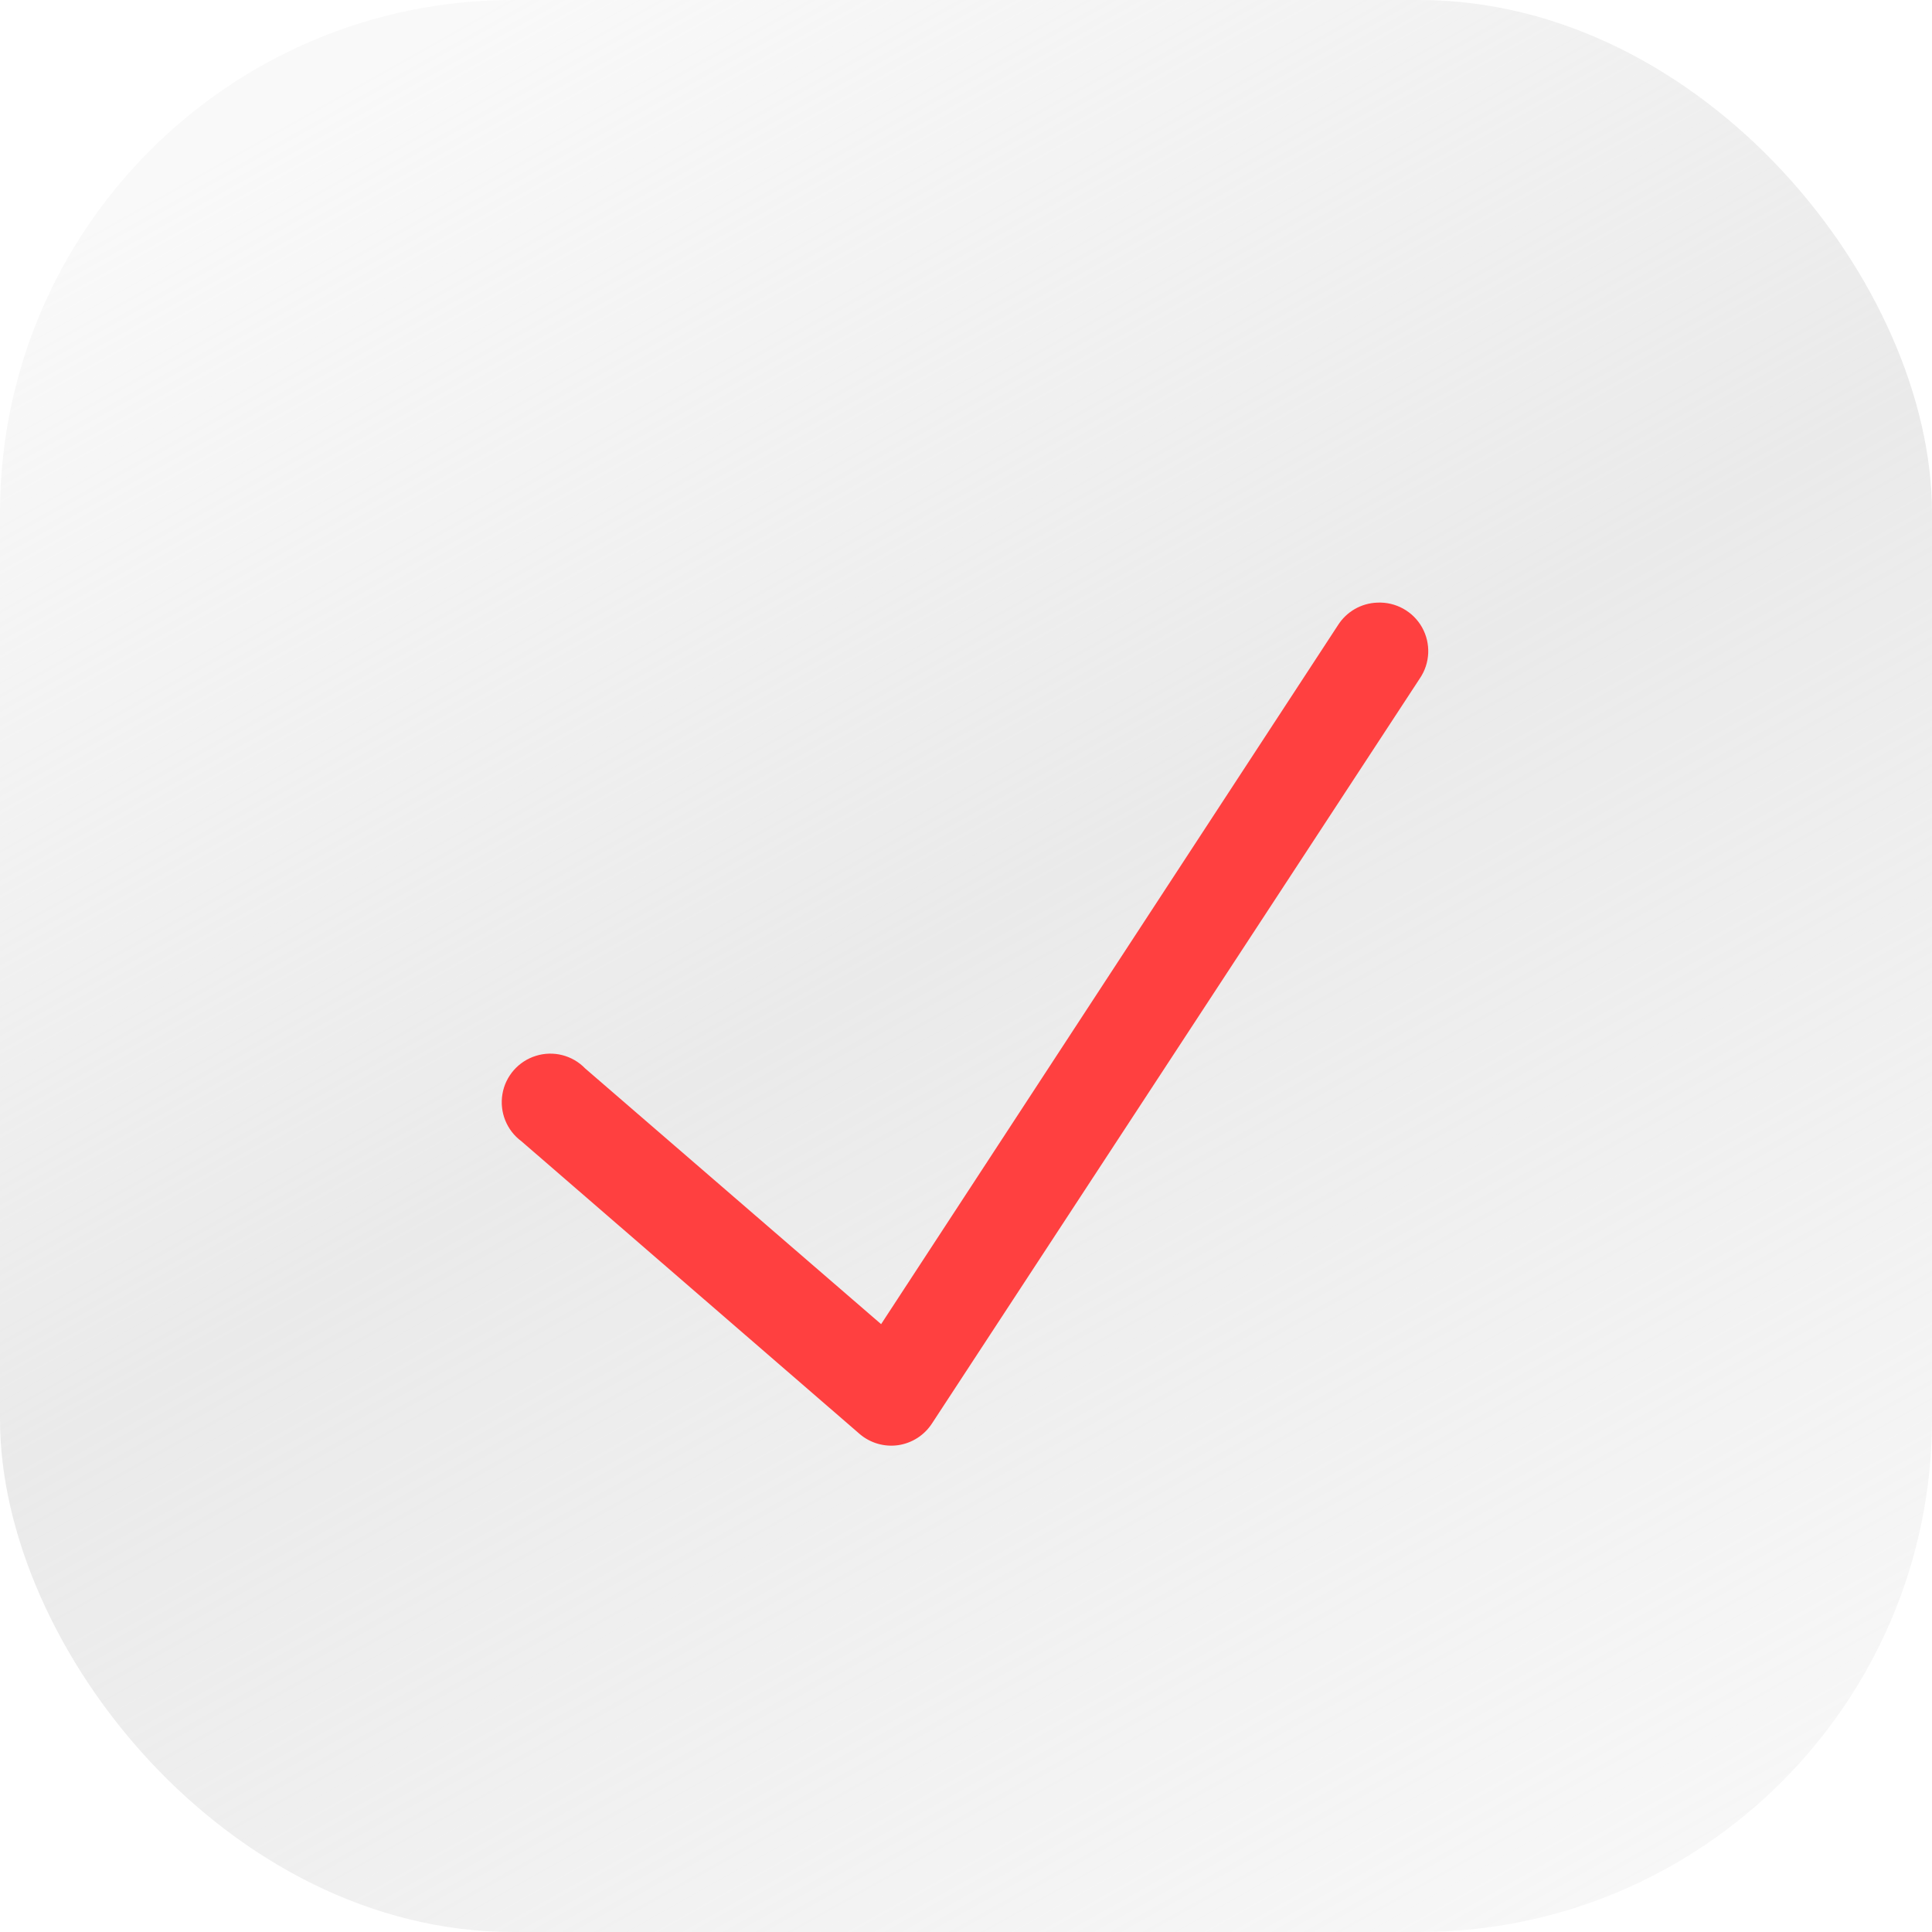 <?xml version="1.0" encoding="UTF-8"?> <svg xmlns="http://www.w3.org/2000/svg" width="95" height="95" viewBox="0 0 95 95" fill="none"> <rect width="95" height="95" rx="25.221" fill="url(#paint0_linear_1530_871)"></rect> <g filter="url(#filter0_d_1530_871)"> <path d="M67.724 27.951C66.931 27.979 66.204 28.399 65.784 29.07L43.326 63.43L28.776 50.858C28.151 50.209 27.214 49.967 26.351 50.237C25.493 50.503 24.854 51.23 24.705 52.117C24.556 53.007 24.915 53.903 25.642 54.439L42.281 68.839C42.803 69.282 43.494 69.478 44.17 69.38C44.851 69.278 45.452 68.89 45.825 68.317L69.813 31.682C70.326 30.931 70.368 29.961 69.925 29.168C69.482 28.38 68.629 27.909 67.724 27.951Z" fill="#FF4040"></path> </g> <defs> <filter id="filter0_d_1530_871" x="22.991" y="27.949" width="48.917" height="44.819" filterUnits="userSpaceOnUse" color-interpolation-filters="sRGB"> <feFlood flood-opacity="0" result="BackgroundImageFix"></feFlood> <feColorMatrix in="SourceAlpha" type="matrix" values="0 0 0 0 0 0 0 0 0 0 0 0 0 0 0 0 0 0 127 0" result="hardAlpha"></feColorMatrix> <feOffset dy="1.681"></feOffset> <feGaussianBlur stdDeviation="0.841"></feGaussianBlur> <feComposite in2="hardAlpha" operator="out"></feComposite> <feColorMatrix type="matrix" values="0 0 0 0 0 0 0 0 0 0 0 0 0 0 0 0 0 0 0.25 0"></feColorMatrix> <feBlend mode="normal" in2="BackgroundImageFix" result="effect1_dropShadow_1530_871"></feBlend> <feBlend mode="normal" in="SourceGraphic" in2="effect1_dropShadow_1530_871" result="shape"></feBlend> </filter> <linearGradient id="paint0_linear_1530_871" x1="24.381" y1="8.57304e-07" x2="77.766" y2="95" gradientUnits="userSpaceOnUse"> <stop stop-color="#D9D9D9" stop-opacity="0.16"></stop> <stop offset="0.469" stop-color="#D9D9D9" stop-opacity="0.55"></stop> <stop offset="0.995" stop-color="#D9D9D9" stop-opacity="0.21"></stop> </linearGradient> </defs> </svg> 